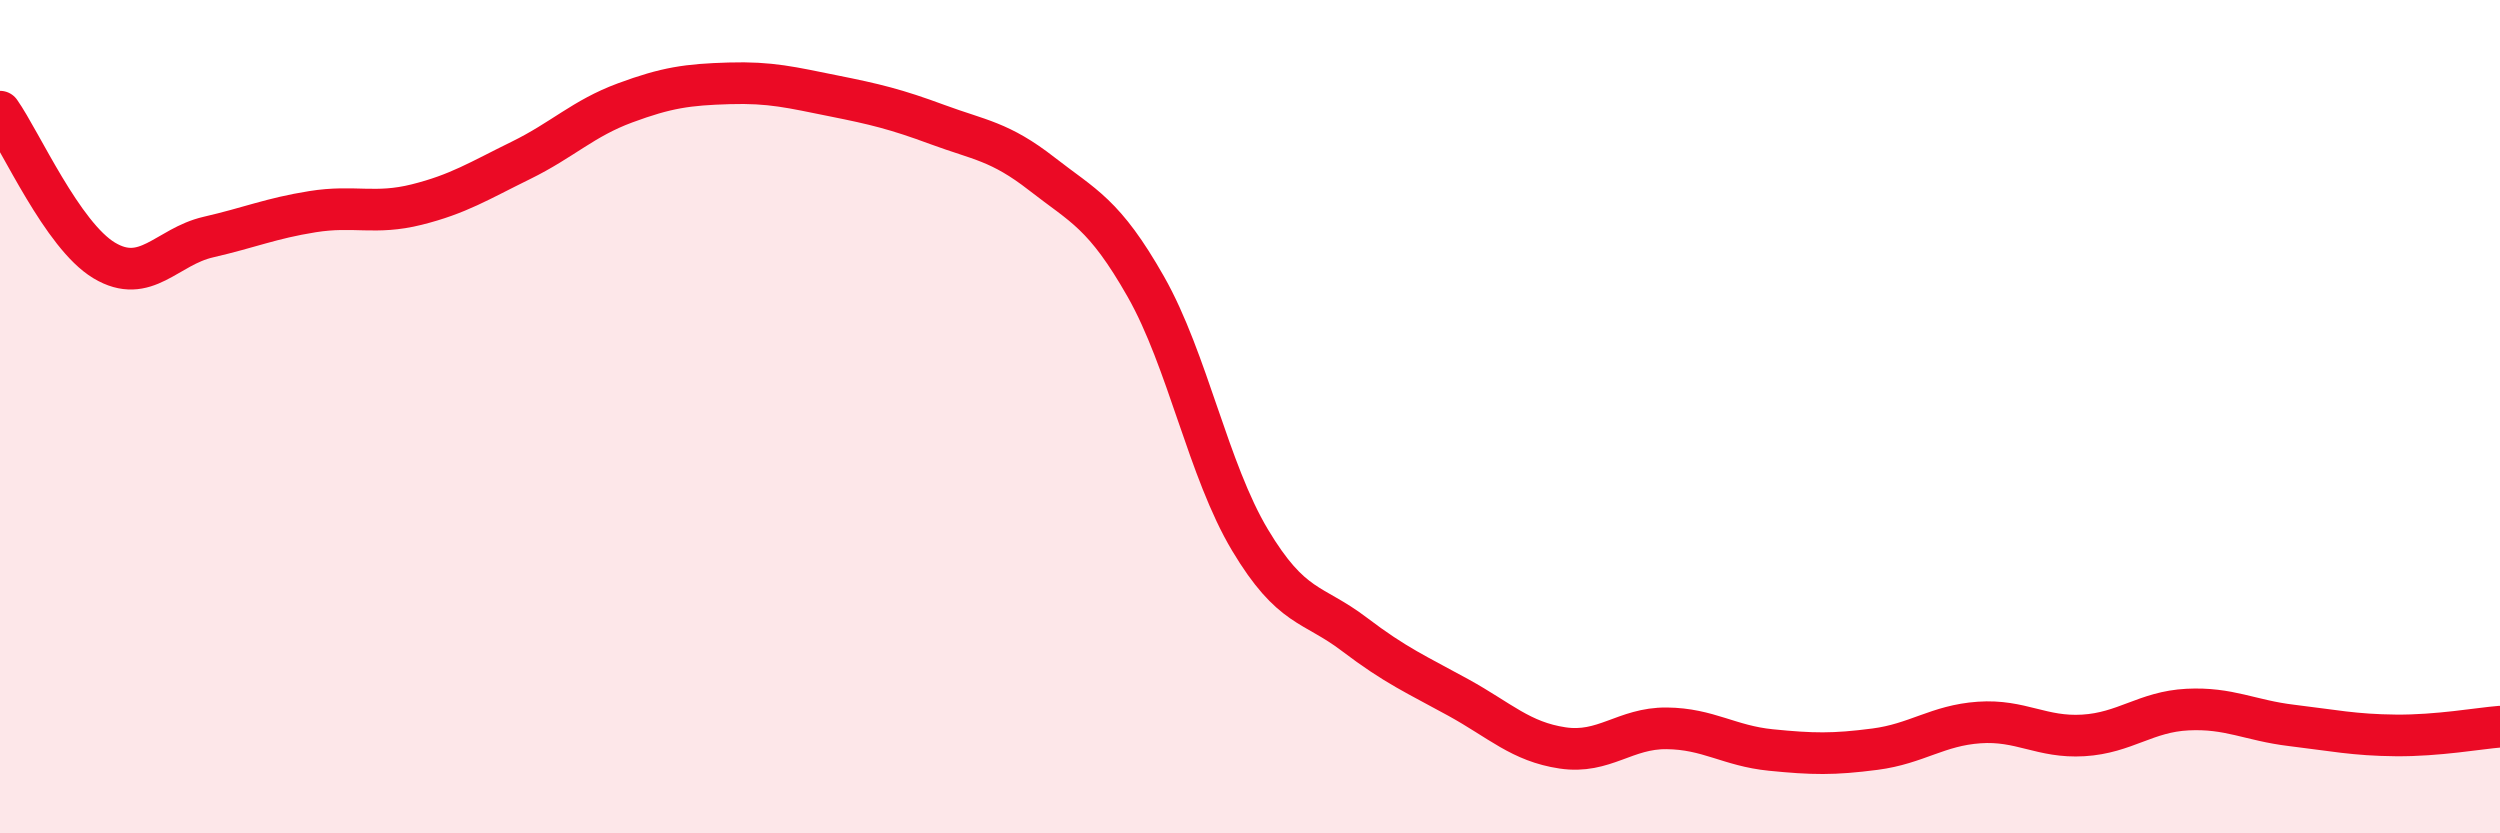 
    <svg width="60" height="20" viewBox="0 0 60 20" xmlns="http://www.w3.org/2000/svg">
      <path
        d="M 0,2.68 C 0.5,3.39 1.5,5.65 2.5,6.25 C 3.5,6.85 4,5.92 5,5.69 C 6,5.46 6.5,5.24 7.5,5.08 C 8.5,4.92 9,5.16 10,4.91 C 11,4.66 11.5,4.34 12.5,3.85 C 13.5,3.36 14,2.84 15,2.47 C 16,2.1 16.5,2.03 17.5,2 C 18.5,1.97 19,2.1 20,2.3 C 21,2.5 21.5,2.62 22.5,2.99 C 23.5,3.36 24,3.39 25,4.17 C 26,4.95 26.5,5.12 27.5,6.88 C 28.5,8.64 29,11.29 30,12.96 C 31,14.63 31.5,14.46 32.5,15.22 C 33.5,15.98 34,16.19 35,16.74 C 36,17.29 36.5,17.8 37.5,17.95 C 38.5,18.1 39,17.47 40,17.48 C 41,17.49 41.5,17.9 42.5,18 C 43.5,18.1 44,18.11 45,17.98 C 46,17.85 46.5,17.41 47.5,17.34 C 48.5,17.27 49,17.71 50,17.65 C 51,17.59 51.5,17.08 52.5,17.03 C 53.5,16.98 54,17.29 55,17.41 C 56,17.53 56.5,17.64 57.5,17.65 C 58.5,17.66 59.5,17.48 60,17.44L60 20L0 20Z"
        fill="#EB0A25"
        opacity="0.1"
        stroke-linecap="round"
        stroke-linejoin="round"
      />
      <path
        d="M 0,2.68 C 0.5,3.39 1.5,5.65 2.5,6.25 C 3.5,6.85 4,5.92 5,5.69 C 6,5.46 6.5,5.24 7.5,5.08 C 8.5,4.92 9,5.16 10,4.91 C 11,4.66 11.5,4.34 12.5,3.85 C 13.5,3.36 14,2.84 15,2.47 C 16,2.1 16.5,2.03 17.5,2 C 18.5,1.97 19,2.1 20,2.3 C 21,2.5 21.5,2.62 22.5,2.99 C 23.5,3.36 24,3.39 25,4.17 C 26,4.95 26.5,5.12 27.5,6.88 C 28.5,8.64 29,11.29 30,12.96 C 31,14.63 31.5,14.46 32.5,15.22 C 33.5,15.98 34,16.19 35,16.74 C 36,17.29 36.5,17.8 37.5,17.95 C 38.5,18.1 39,17.47 40,17.48 C 41,17.49 41.5,17.9 42.5,18 C 43.5,18.1 44,18.11 45,17.98 C 46,17.85 46.5,17.41 47.5,17.34 C 48.5,17.27 49,17.71 50,17.65 C 51,17.59 51.5,17.08 52.5,17.03 C 53.5,16.98 54,17.29 55,17.41 C 56,17.53 56.5,17.64 57.5,17.65 C 58.5,17.66 59.5,17.48 60,17.44"
        stroke="#EB0A25"
        stroke-width="1"
        fill="none"
        stroke-linecap="round"
        stroke-linejoin="round"
      />
    </svg>
  